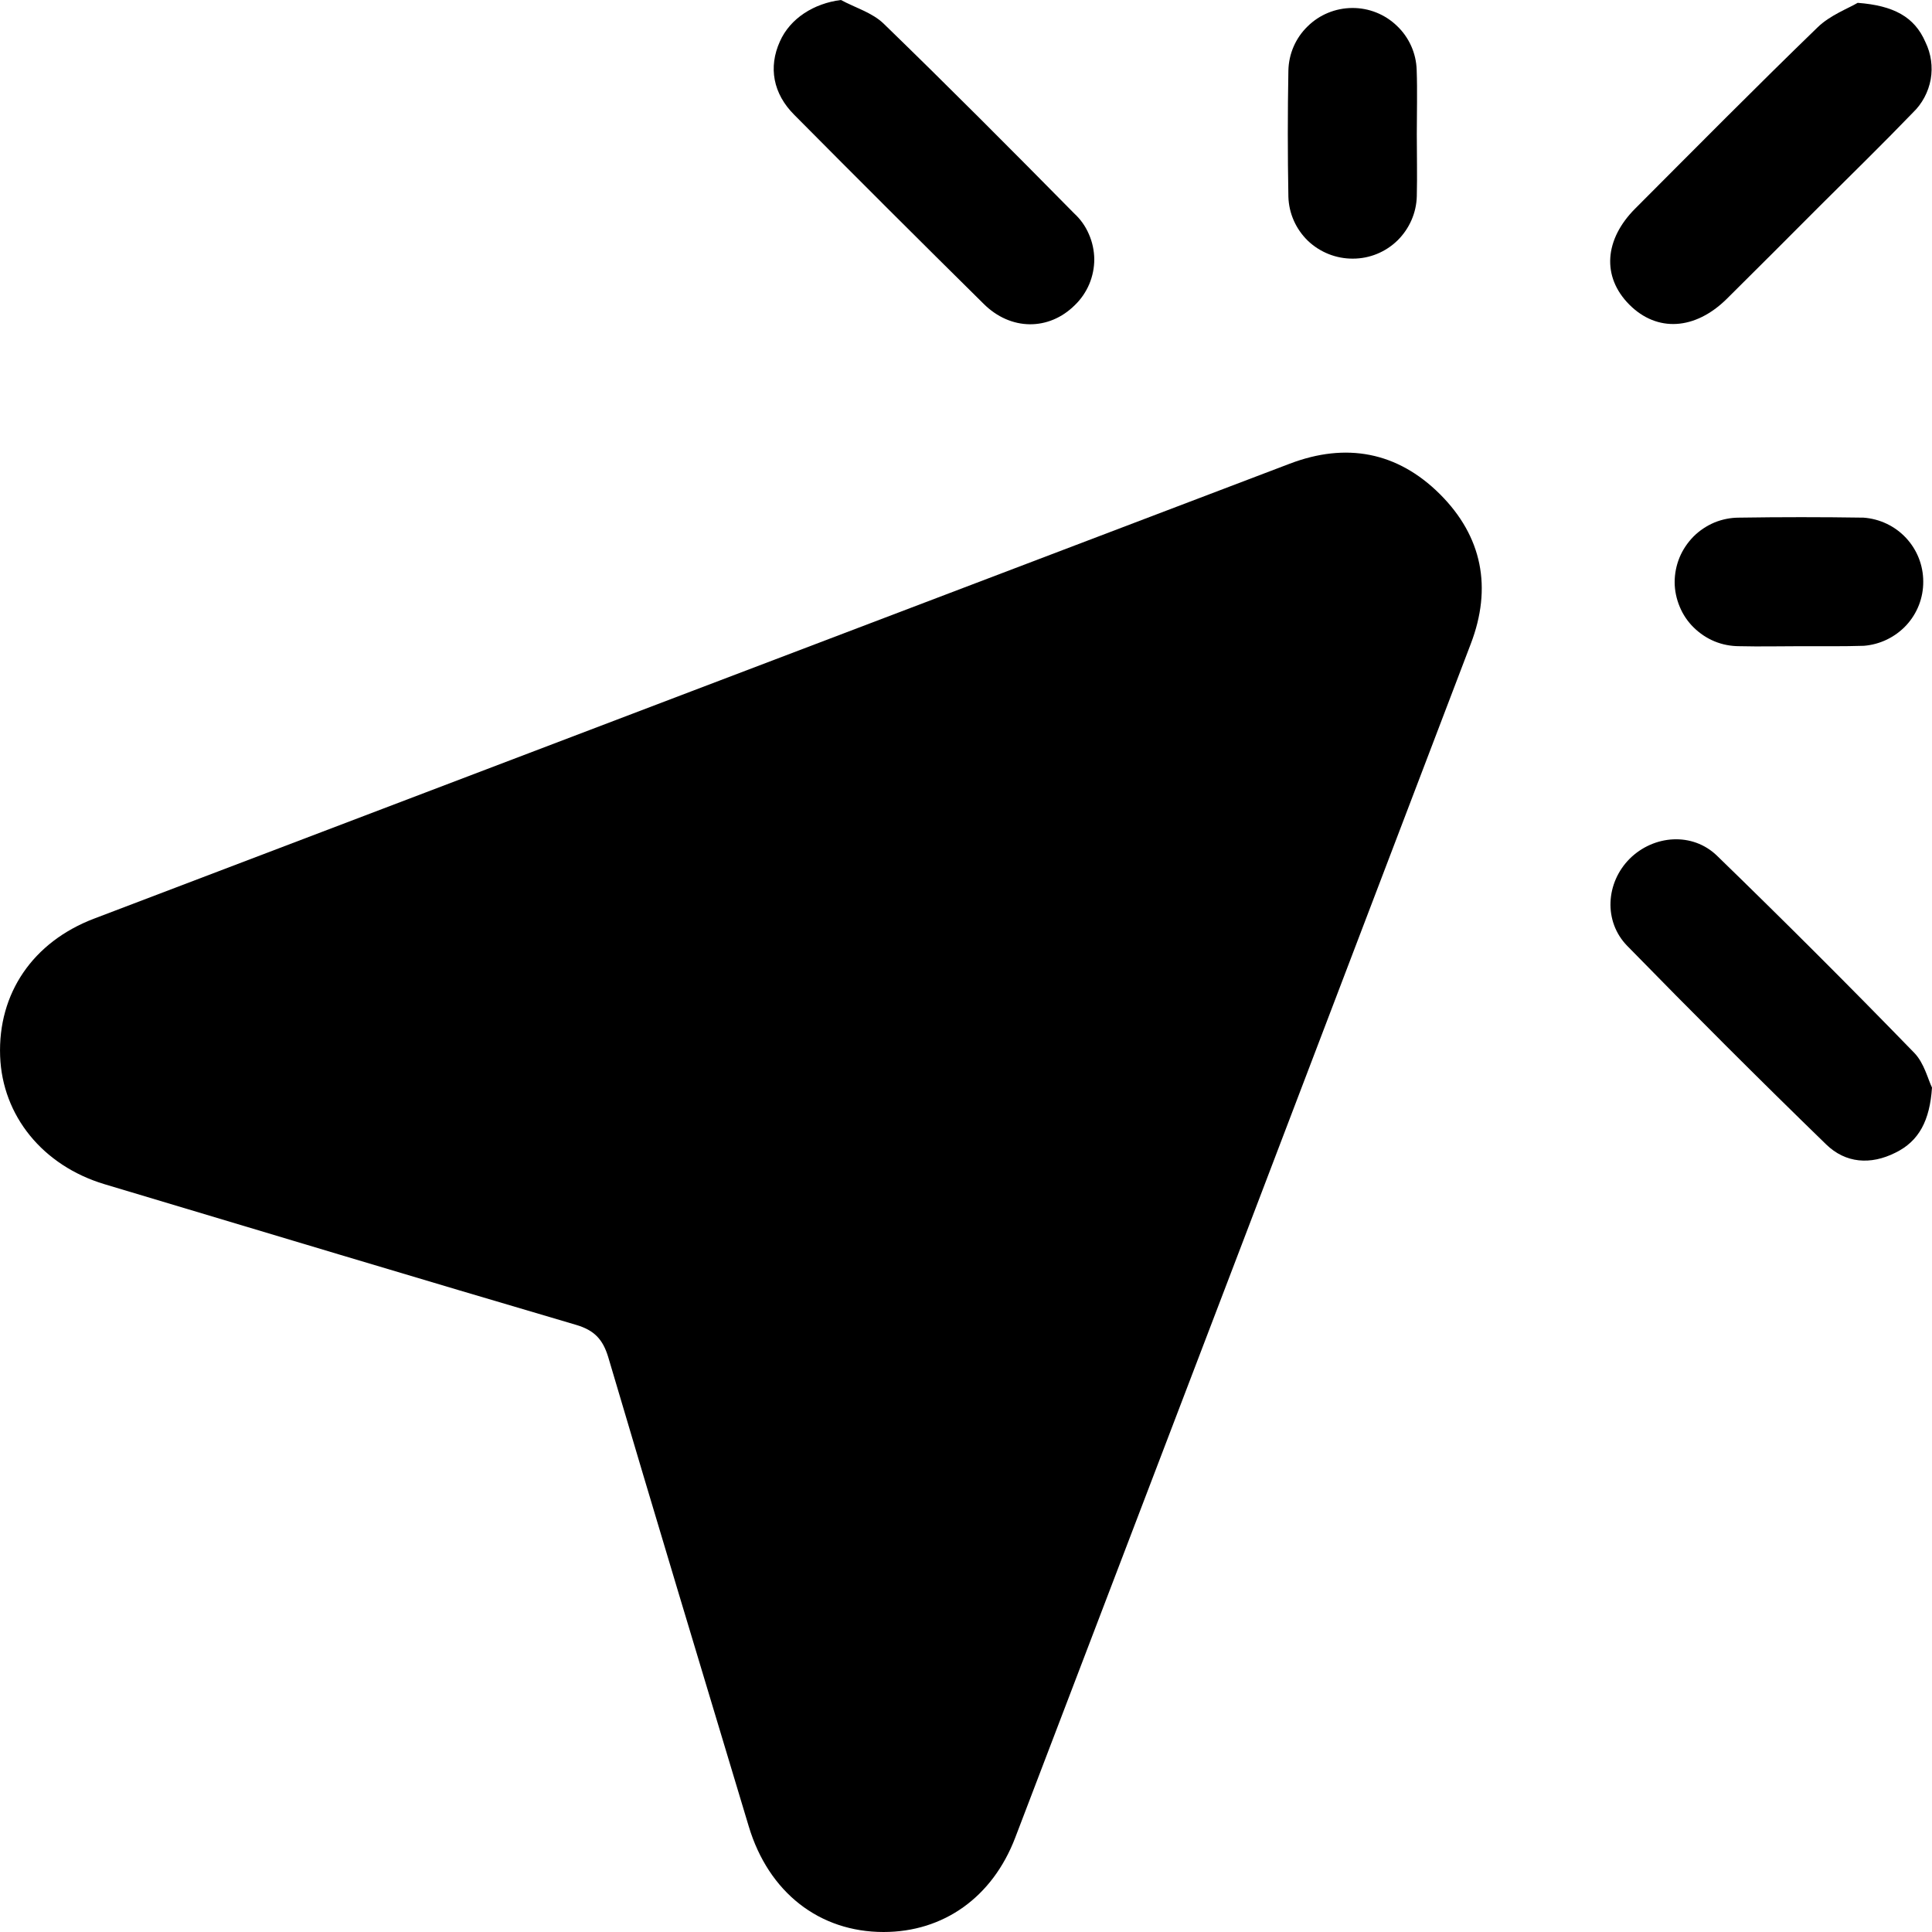<svg width="15" height="15" viewBox="0 0 15 15" fill="none" xmlns="http://www.w3.org/2000/svg">
<path d="M6.86 15C6.362 15 5.967 14.693 5.813 14.179C5.448 12.966 5.082 11.754 4.723 10.539C4.681 10.399 4.615 10.328 4.472 10.286C3.251 9.927 2.031 9.559 0.811 9.194C0.332 9.05 0.018 8.663 0.001 8.2C-0.017 7.713 0.255 7.313 0.731 7.132C3.825 5.954 6.919 4.777 10.014 3.6C10.45 3.434 10.848 3.507 11.179 3.836C11.509 4.165 11.586 4.563 11.419 4.999C10.242 8.089 9.063 11.179 7.882 14.268C7.705 14.731 7.325 15 6.86 15Z" fill="black"/>
<path d="M6.529 0C6.64 0.06 6.772 0.098 6.86 0.183C7.36 0.668 7.851 1.161 8.34 1.657C8.389 1.702 8.428 1.757 8.454 1.818C8.481 1.879 8.495 1.945 8.496 2.012C8.496 2.078 8.483 2.144 8.457 2.206C8.431 2.267 8.393 2.323 8.345 2.369C8.144 2.569 7.847 2.569 7.636 2.358C7.144 1.872 6.655 1.384 6.168 0.893C6.001 0.727 5.965 0.521 6.055 0.322C6.134 0.143 6.319 0.026 6.529 0Z" fill="black"/>
<path d="M14.423 0.022C14.701 0.043 14.864 0.13 14.949 0.327C14.993 0.417 15.007 0.518 14.99 0.616C14.972 0.714 14.924 0.805 14.852 0.874C14.614 1.121 14.368 1.361 14.125 1.603C13.883 1.846 13.648 2.081 13.408 2.319C13.161 2.564 12.865 2.581 12.65 2.365C12.434 2.148 12.457 1.858 12.696 1.619C13.166 1.148 13.634 0.675 14.112 0.212C14.21 0.117 14.351 0.065 14.423 0.022Z" fill="black"/>
<path d="M15 8.444C14.983 8.699 14.9 8.86 14.715 8.95C14.523 9.046 14.329 9.032 14.178 8.885C13.656 8.378 13.142 7.864 12.634 7.344C12.448 7.154 12.467 6.853 12.653 6.667C12.84 6.482 13.14 6.459 13.331 6.644C13.849 7.147 14.36 7.657 14.863 8.175C14.94 8.255 14.969 8.381 15 8.444Z" fill="black"/>
<path d="M11 1.04C11 1.201 11.004 1.362 11 1.523C10.997 1.652 10.943 1.775 10.851 1.866C10.758 1.957 10.634 2.008 10.504 2.008C10.374 2.009 10.249 1.959 10.155 1.87C10.062 1.78 10.007 1.658 10.003 1.528C9.997 1.201 9.997 0.874 10.003 0.547C10.006 0.418 10.059 0.295 10.152 0.205C10.244 0.114 10.368 0.063 10.498 0.062C10.628 0.061 10.753 0.111 10.846 0.201C10.94 0.29 10.995 0.413 10.999 0.542C11.005 0.708 11 0.874 11 1.04Z" fill="black"/>
<path d="M13.988 5.017C13.827 5.017 13.666 5.021 13.505 5.017C13.439 5.017 13.374 5.005 13.313 4.98C13.252 4.955 13.197 4.918 13.15 4.872C13.103 4.826 13.066 4.771 13.041 4.71C13.016 4.65 13.002 4.585 13.002 4.52C13.002 4.454 13.015 4.389 13.04 4.328C13.065 4.268 13.102 4.213 13.148 4.166C13.194 4.12 13.249 4.083 13.31 4.057C13.371 4.032 13.436 4.019 13.502 4.019C13.824 4.014 14.146 4.014 14.468 4.019C14.594 4.028 14.712 4.084 14.798 4.176C14.884 4.268 14.932 4.389 14.932 4.515C14.933 4.641 14.886 4.762 14.8 4.855C14.714 4.947 14.597 5.004 14.471 5.014C14.31 5.019 14.15 5.017 13.988 5.017Z" fill="black"/>
</svg>
